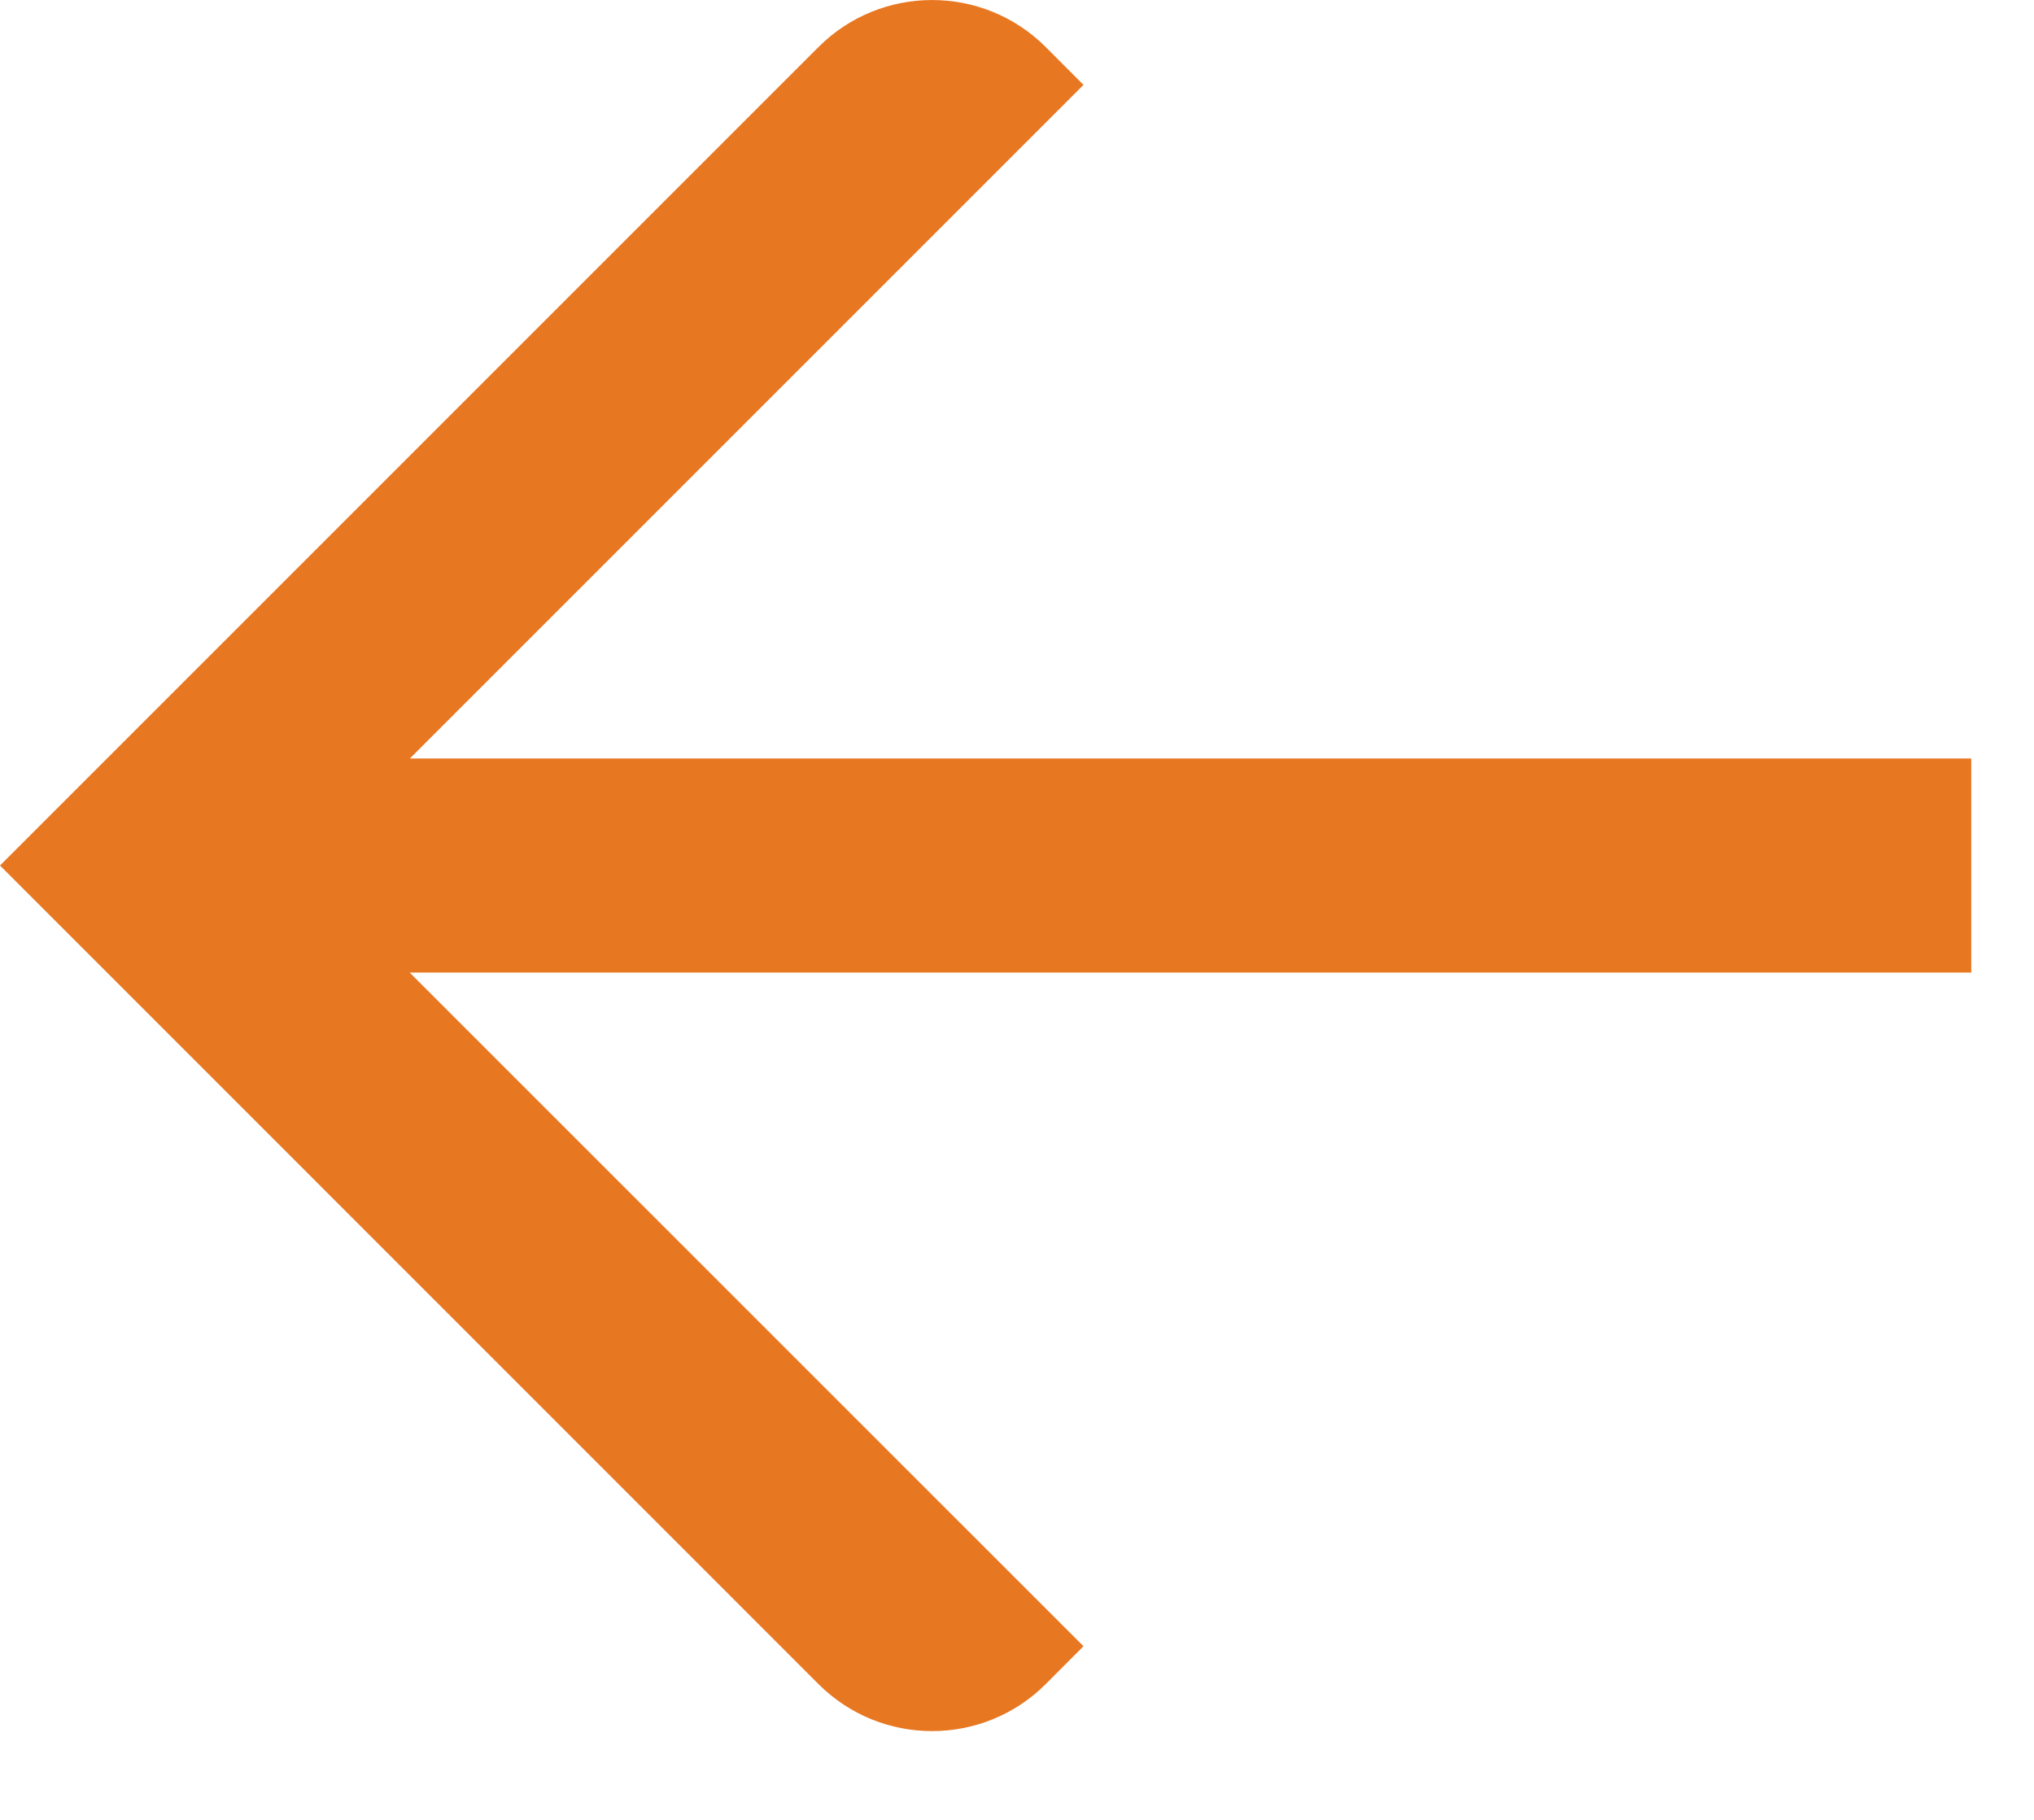 <svg width="19" height="17" viewBox="0 0 19 17" fill="none" xmlns="http://www.w3.org/2000/svg">
<path fill-rule="evenodd" clip-rule="evenodd" d="M18.414 7.085H3.829L10.121 0.793L9.768 0.439C9.182 -0.146 8.232 -0.146 7.646 0.439L-0 8.085L7.646 15.732C8.232 16.317 9.182 16.317 9.768 15.732L10.121 15.378L3.827 9.085H18.414V7.085Z" fill="#E87722"/>
</svg>
